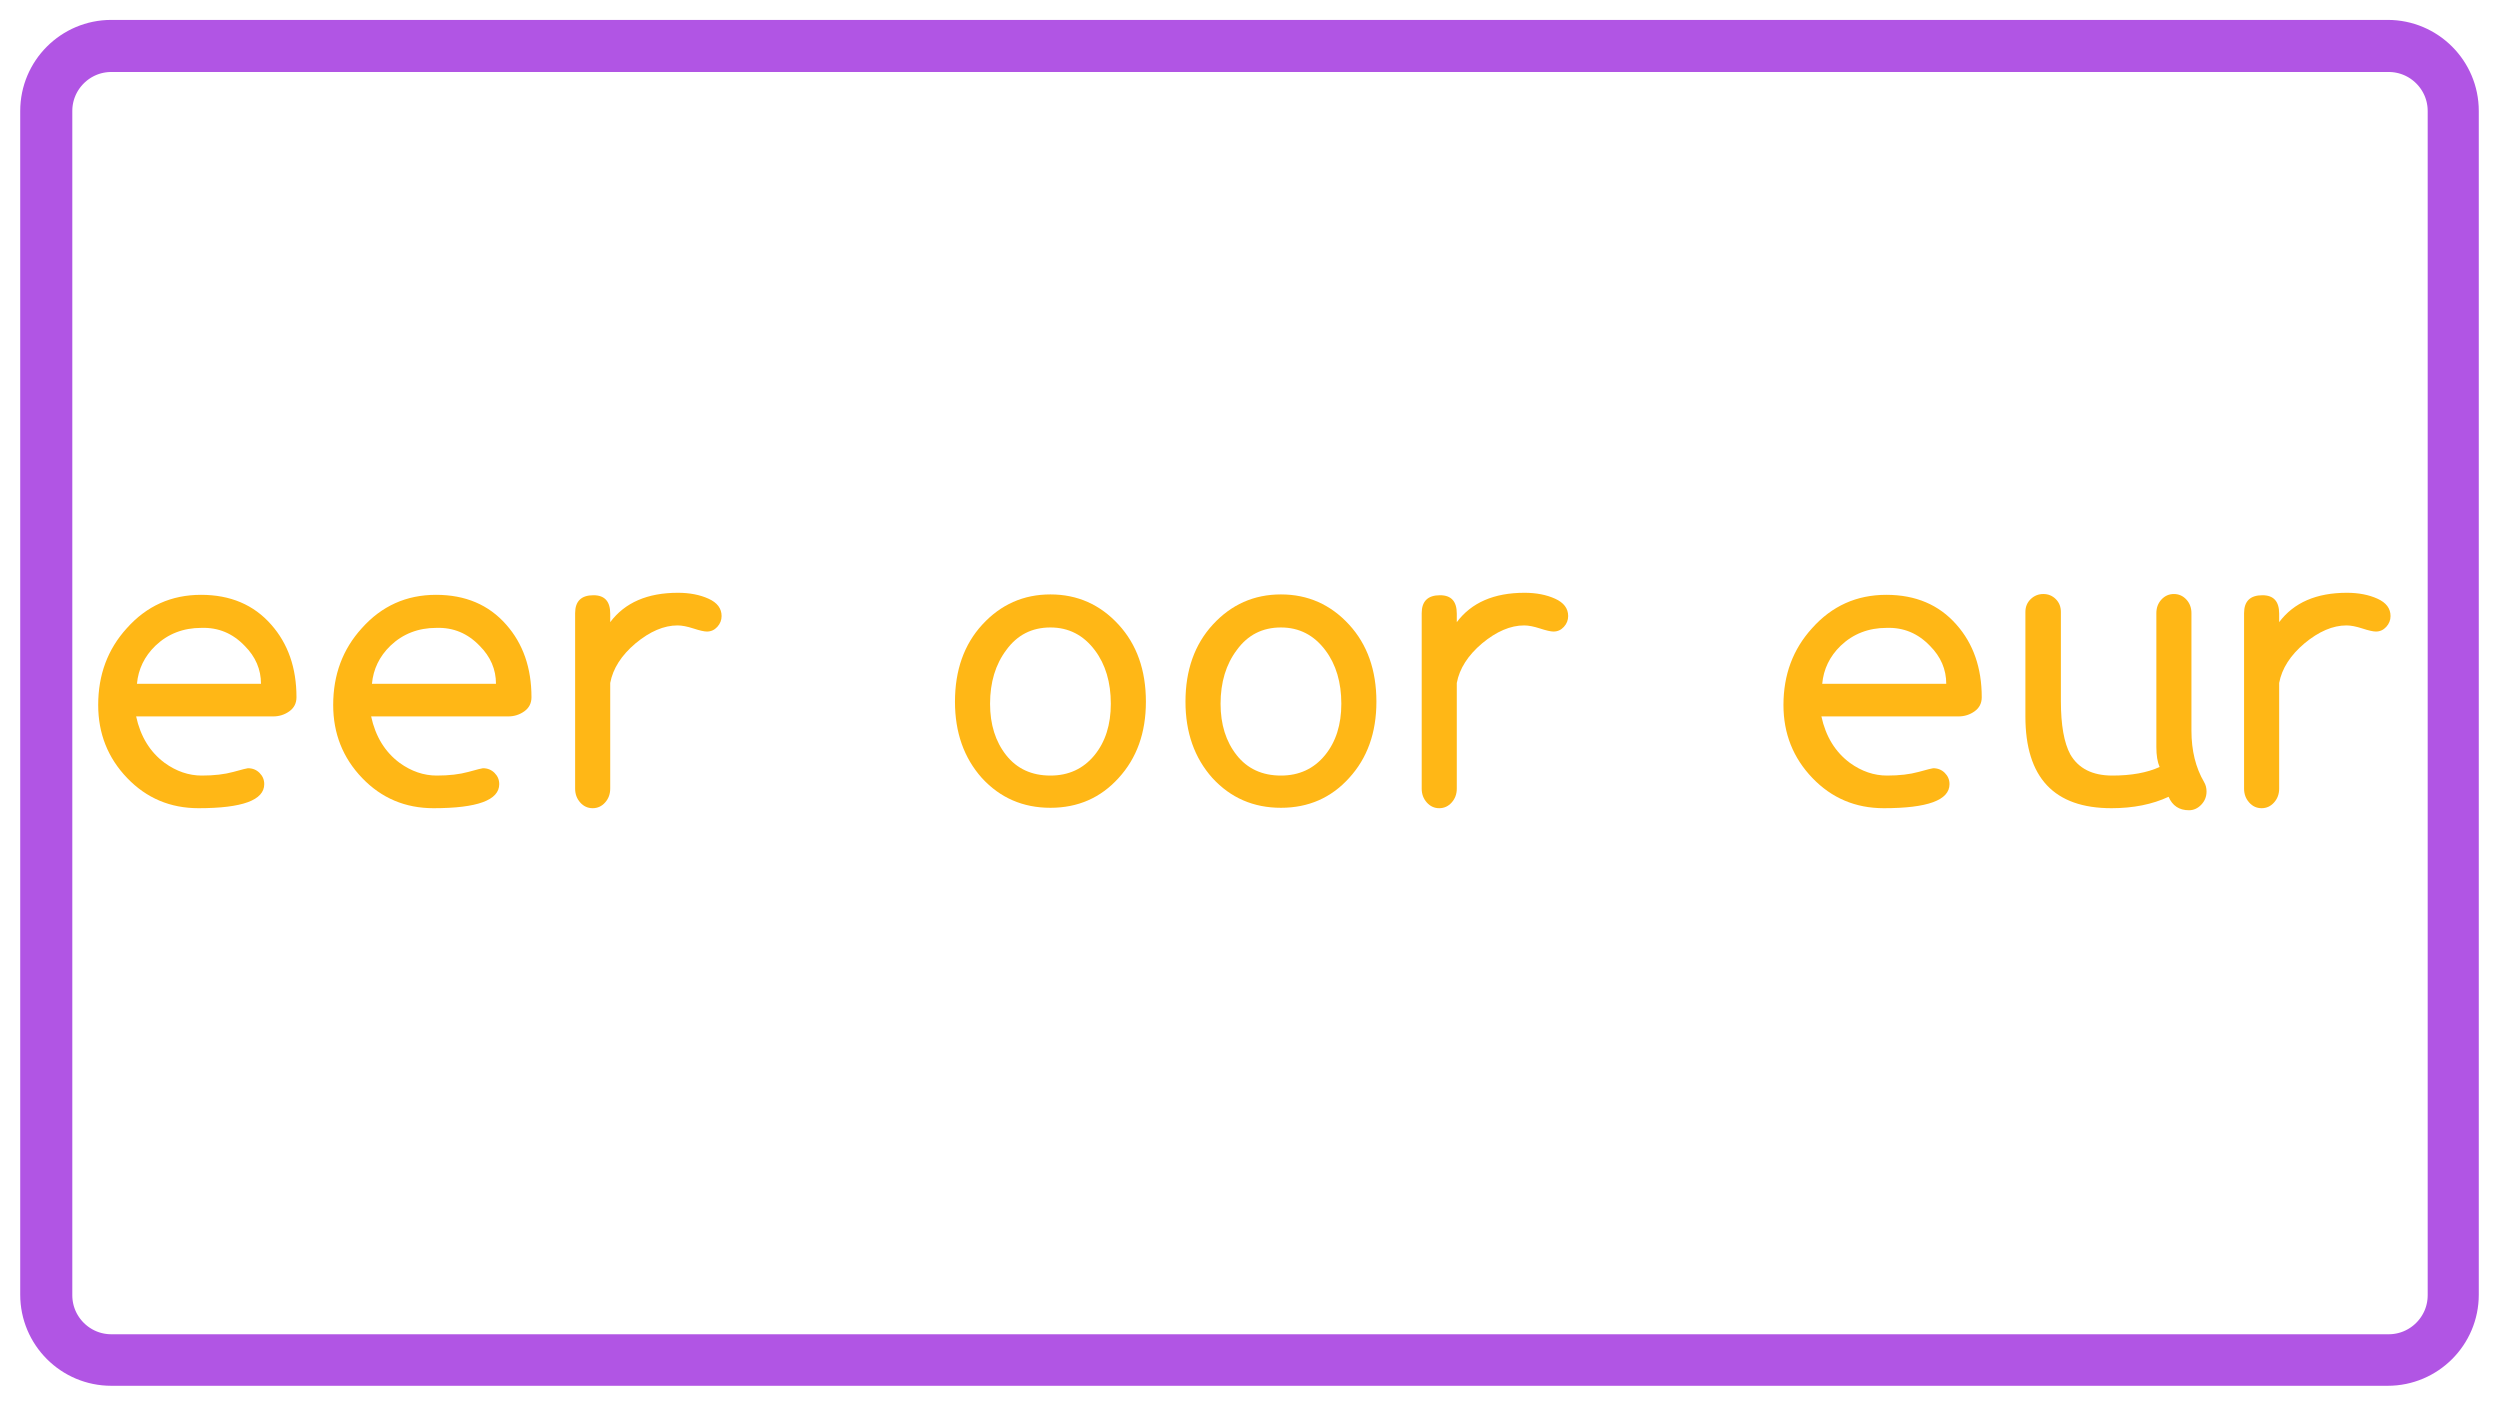 <svg xmlns="http://www.w3.org/2000/svg" xmlns:xlink="http://www.w3.org/1999/xlink" width="1920" viewBox="0 0 1440 810" height="1080" preserveAspectRatio="xMidYMid meet"><defs><g></g><clipPath id="09f16780d6"><path d="M 11.645 11.465 L 1428.988 11.465 L 1428.988 798.535 L 11.645 798.535 Z M 11.645 11.465 " clip-rule="nonzero"></path></clipPath><clipPath id="28a1f4ce88"><path d="M 64.145 11.465 L 1375.855 11.465 C 1404.848 11.465 1428.355 34.969 1428.355 63.965 L 1428.355 746.035 C 1428.355 775.031 1404.848 798.535 1375.855 798.535 L 64.145 798.535 C 35.152 798.535 11.645 775.031 11.645 746.035 L 11.645 63.965 C 11.645 34.969 35.152 11.465 64.145 11.465 Z M 64.145 11.465 " clip-rule="nonzero"></path></clipPath><clipPath id="bbc7b26674"><path d="M 11.648 11.465 L 1428 11.465 L 1428 798.215 L 11.648 798.215 Z M 11.648 11.465 " clip-rule="nonzero"></path></clipPath><clipPath id="94e8c45736"><path d="M 64.125 11.465 L 1375.301 11.465 C 1404.281 11.465 1427.777 34.961 1427.777 63.941 L 1427.777 745.734 C 1427.777 774.719 1404.281 798.215 1375.301 798.215 L 64.125 798.215 C 35.145 798.215 11.648 774.719 11.648 745.734 L 11.648 63.941 C 11.648 34.961 35.145 11.465 64.125 11.465 Z M 64.125 11.465 " clip-rule="nonzero"></path></clipPath></defs><rect x="-144" width="1728" fill="#ffffff" y="-81" height="972" fill-opacity="1"></rect><rect x="-144" width="1728" fill="#ffffff" y="-81" height="972" fill-opacity="1"></rect><g clip-path="url(#09f16780d6)"><g clip-path="url(#28a1f4ce88)"><path fill="#ffffff" d="M 11.645 11.465 L 1428.988 11.465 L 1428.988 798.535 L 11.645 798.535 Z M 11.645 11.465 " fill-opacity="1" fill-rule="nonzero"></path></g></g><g clip-path="url(#bbc7b26674)"><g clip-path="url(#94e8c45736)"><path stroke-linecap="butt" transform="matrix(0.75, 0, 0, 0.75, 11.647, 11.465)" fill="none" stroke-linejoin="miter" d="M 69.998 0 L 1818.936 0 C 1857.592 0 1888.933 31.341 1888.933 69.997 L 1888.933 979.42 C 1888.933 1018.081 1857.592 1049.422 1818.936 1049.422 L 69.998 1049.422 C 31.342 1049.422 0.001 1018.081 0.001 979.42 L 0.001 69.997 C 0.001 31.341 31.342 0 69.998 0 Z M 69.998 0 " stroke="#b155e4" stroke-width="80" stroke-opacity="1" stroke-miterlimit="4"></path></g></g><g fill="#ffb716" fill-opacity="1"><g transform="translate(45.75, 462)"><g><path d="M 125.02 -60.395 C 125.02 -56.949 123.648 -54.246 120.906 -52.285 C 118.164 -50.328 115.07 -49.348 111.625 -49.348 L 32.664 -49.348 C 35.172 -37.758 40.656 -28.828 49.113 -22.559 C 55.852 -17.703 62.98 -15.273 70.5 -15.273 C 77.551 -15.273 83.621 -15.98 88.711 -17.391 C 93.805 -18.801 96.582 -19.504 97.055 -19.504 C 99.719 -19.504 101.949 -18.605 103.75 -16.801 C 105.555 -15 106.453 -12.848 106.453 -10.34 C 106.453 -1.098 93.844 3.523 68.621 3.523 C 52.324 3.523 38.617 -2.273 27.496 -13.863 C 16.371 -25.457 10.809 -39.48 10.809 -55.93 C 10.809 -73.32 16.293 -88.047 27.258 -100.109 C 38.695 -112.957 52.953 -119.379 70.027 -119.379 C 86.949 -119.379 100.422 -113.66 110.449 -102.223 C 120.16 -91.258 125.02 -77.312 125.02 -60.395 Z M 33.133 -68.148 L 104.574 -68.148 C 104.574 -76.453 101.441 -83.738 95.176 -90.004 C 88.281 -97.211 79.977 -100.656 70.266 -100.344 C 59.77 -100.344 50.918 -96.898 43.711 -90.004 C 37.441 -83.895 33.918 -76.609 33.133 -68.148 Z M 33.133 -68.148 "></path></g></g></g><g fill="#ffb716" fill-opacity="1"><g transform="translate(181.108, 462)"><g><path d="M 125.02 -60.395 C 125.02 -56.949 123.648 -54.246 120.906 -52.285 C 118.164 -50.328 115.07 -49.348 111.625 -49.348 L 32.664 -49.348 C 35.172 -37.758 40.656 -28.828 49.113 -22.559 C 55.852 -17.703 62.98 -15.273 70.5 -15.273 C 77.551 -15.273 83.621 -15.98 88.711 -17.391 C 93.805 -18.801 96.582 -19.504 97.055 -19.504 C 99.719 -19.504 101.949 -18.605 103.75 -16.801 C 105.555 -15 106.453 -12.848 106.453 -10.34 C 106.453 -1.098 93.844 3.523 68.621 3.523 C 52.324 3.523 38.617 -2.273 27.496 -13.863 C 16.371 -25.457 10.809 -39.48 10.809 -55.93 C 10.809 -73.32 16.293 -88.047 27.258 -100.109 C 38.695 -112.957 52.953 -119.379 70.027 -119.379 C 86.949 -119.379 100.422 -113.66 110.449 -102.223 C 120.16 -91.258 125.02 -77.312 125.02 -60.395 Z M 33.133 -68.148 L 104.574 -68.148 C 104.574 -76.453 101.441 -83.738 95.176 -90.004 C 88.281 -97.211 79.977 -100.656 70.266 -100.344 C 59.77 -100.344 50.918 -96.898 43.711 -90.004 C 37.441 -83.895 33.918 -76.609 33.133 -68.148 Z M 33.133 -68.148 "></path></g></g></g><g fill="#ffb716" fill-opacity="1"><g transform="translate(316.467, 462)"><g><path d="M 90.711 -98.23 C 89.141 -98.23 86.559 -98.816 82.953 -99.992 C 79.352 -101.168 76.297 -101.754 73.789 -101.754 C 65.957 -101.754 57.887 -98.309 49.586 -91.414 C 41.438 -84.52 36.582 -76.922 35.016 -68.621 L 35.016 -7.754 C 35.016 -4.621 34.035 -1.957 32.078 0.234 C 30.117 2.43 27.73 3.523 24.91 3.523 C 22.09 3.523 19.699 2.43 17.742 0.234 C 15.785 -1.957 14.805 -4.621 14.805 -7.754 L 14.805 -108.805 C 14.805 -115.695 18.328 -119.145 25.379 -119.145 C 31.805 -119.145 35.016 -115.617 35.016 -108.57 L 35.016 -103.633 C 43.473 -114.914 56.477 -120.555 74.023 -120.555 C 80.762 -120.555 86.637 -119.418 91.648 -117.145 C 96.664 -114.875 99.168 -111.547 99.168 -107.16 C 99.168 -104.809 98.348 -102.734 96.703 -100.93 C 95.055 -99.129 93.059 -98.23 90.711 -98.23 Z M 90.711 -98.23 "></path></g></g></g><g fill="#ffb716" fill-opacity="1"><g transform="translate(538.548, 462)"><g><path d="M 121.492 -57.809 C 121.492 -39.949 116.246 -25.301 105.75 -13.863 C 95.41 -2.43 82.328 3.289 66.504 3.289 C 50.68 3.289 37.52 -2.43 27.023 -13.863 C 16.684 -25.457 11.516 -40.105 11.516 -57.809 C 11.516 -75.984 16.762 -90.789 27.258 -102.223 C 37.914 -113.816 50.996 -119.613 66.504 -119.613 C 82.016 -119.613 95.094 -113.816 105.75 -102.223 C 116.246 -90.789 121.492 -75.984 121.492 -57.809 Z M 101.285 -56.633 C 101.285 -69.012 98.23 -79.273 92.117 -87.418 C 85.539 -96.191 77 -100.578 66.504 -100.578 C 55.852 -100.578 47.391 -96.27 41.125 -87.652 C 34.859 -79.352 31.727 -69.012 31.727 -56.633 C 31.727 -44.727 34.82 -34.859 41.008 -27.023 C 47.195 -19.191 55.695 -15.273 66.504 -15.273 C 77 -15.273 85.461 -19.191 91.883 -27.023 C 98.152 -34.703 101.285 -44.57 101.285 -56.633 Z M 101.285 -56.633 "></path></g></g></g><g fill="#ffb716" fill-opacity="1"><g transform="translate(671.321, 462)"><g><path d="M 121.492 -57.809 C 121.492 -39.949 116.246 -25.301 105.75 -13.863 C 95.41 -2.43 82.328 3.289 66.504 3.289 C 50.68 3.289 37.52 -2.43 27.023 -13.863 C 16.684 -25.457 11.516 -40.105 11.516 -57.809 C 11.516 -75.984 16.762 -90.789 27.258 -102.223 C 37.914 -113.816 50.996 -119.613 66.504 -119.613 C 82.016 -119.613 95.094 -113.816 105.75 -102.223 C 116.246 -90.789 121.492 -75.984 121.492 -57.809 Z M 101.285 -56.633 C 101.285 -69.012 98.23 -79.273 92.117 -87.418 C 85.539 -96.191 77 -100.578 66.504 -100.578 C 55.852 -100.578 47.391 -96.27 41.125 -87.652 C 34.859 -79.352 31.727 -69.012 31.727 -56.633 C 31.727 -44.727 34.82 -34.859 41.008 -27.023 C 47.195 -19.191 55.695 -15.273 66.504 -15.273 C 77 -15.273 85.461 -19.191 91.883 -27.023 C 98.152 -34.703 101.285 -44.57 101.285 -56.633 Z M 101.285 -56.633 "></path></g></g></g><g fill="#ffb716" fill-opacity="1"><g transform="translate(804.095, 462)"><g><path d="M 90.711 -98.23 C 89.141 -98.23 86.559 -98.816 82.953 -99.992 C 79.352 -101.168 76.297 -101.754 73.789 -101.754 C 65.957 -101.754 57.887 -98.309 49.586 -91.414 C 41.438 -84.52 36.582 -76.922 35.016 -68.621 L 35.016 -7.754 C 35.016 -4.621 34.035 -1.957 32.078 0.234 C 30.117 2.43 27.73 3.523 24.91 3.523 C 22.09 3.523 19.699 2.43 17.742 0.234 C 15.785 -1.957 14.805 -4.621 14.805 -7.754 L 14.805 -108.805 C 14.805 -115.695 18.328 -119.145 25.379 -119.145 C 31.805 -119.145 35.016 -115.617 35.016 -108.57 L 35.016 -103.633 C 43.473 -114.914 56.477 -120.555 74.023 -120.555 C 80.762 -120.555 86.637 -119.418 91.648 -117.145 C 96.664 -114.875 99.168 -111.547 99.168 -107.16 C 99.168 -104.809 98.348 -102.734 96.703 -100.93 C 95.055 -99.129 93.059 -98.23 90.711 -98.23 Z M 90.711 -98.23 "></path></g></g></g><g fill="#ffb716" fill-opacity="1"><g transform="translate(1016.463, 462)"><g><path d="M 125.02 -60.395 C 125.02 -56.949 123.648 -54.246 120.906 -52.285 C 118.164 -50.328 115.07 -49.348 111.625 -49.348 L 32.664 -49.348 C 35.172 -37.758 40.656 -28.828 49.113 -22.559 C 55.852 -17.703 62.98 -15.273 70.5 -15.273 C 77.551 -15.273 83.621 -15.98 88.711 -17.391 C 93.805 -18.801 96.582 -19.504 97.055 -19.504 C 99.719 -19.504 101.949 -18.605 103.75 -16.801 C 105.555 -15 106.453 -12.848 106.453 -10.34 C 106.453 -1.098 93.844 3.523 68.621 3.523 C 52.324 3.523 38.617 -2.273 27.496 -13.863 C 16.371 -25.457 10.809 -39.48 10.809 -55.93 C 10.809 -73.32 16.293 -88.047 27.258 -100.109 C 38.695 -112.957 52.953 -119.379 70.027 -119.379 C 86.949 -119.379 100.422 -113.66 110.449 -102.223 C 120.16 -91.258 125.02 -77.312 125.02 -60.395 Z M 33.133 -68.148 L 104.574 -68.148 C 104.574 -76.453 101.441 -83.738 95.176 -90.004 C 88.281 -97.211 79.977 -100.656 70.266 -100.344 C 59.77 -100.344 50.918 -96.898 43.711 -90.004 C 37.441 -83.895 33.918 -76.609 33.133 -68.148 Z M 33.133 -68.148 "></path></g></g></g><g fill="#ffb716" fill-opacity="1"><g transform="translate(1151.822, 462)"><g><path d="M 117.734 -11.516 C 118.672 -9.949 119.145 -8.148 119.145 -6.109 C 119.145 -3.133 118.125 -0.586 116.09 1.527 C 114.051 3.641 111.703 4.699 109.039 4.699 C 103.398 4.699 99.48 2.113 97.289 -3.055 C 87.891 1.332 76.922 3.523 64.391 3.523 C 31.332 3.523 14.805 -14.102 14.805 -49.348 L 14.805 -109.508 C 14.805 -112.484 15.824 -114.953 17.859 -116.91 C 19.895 -118.871 22.324 -119.848 25.145 -119.848 C 27.965 -119.848 30.355 -118.871 32.312 -116.91 C 34.27 -114.953 35.25 -112.484 35.25 -109.508 L 35.25 -58.043 C 35.25 -44.414 37.051 -34.23 40.656 -27.496 C 45.355 -19.348 53.422 -15.273 64.859 -15.273 C 75.824 -15.273 84.914 -16.918 92.117 -20.211 C 90.867 -23.031 90.238 -26.867 90.238 -31.727 L 90.238 -108.805 C 90.238 -111.938 91.219 -114.562 93.176 -116.676 C 95.137 -118.793 97.523 -119.848 100.344 -119.848 C 103.164 -119.848 105.555 -118.793 107.512 -116.676 C 109.469 -114.562 110.449 -111.938 110.449 -108.805 L 110.449 -41.125 C 110.449 -29.688 112.879 -19.816 117.734 -11.516 Z M 117.734 -11.516 "></path></g></g></g><g fill="#ffb716" fill-opacity="1"><g transform="translate(1277.78, 462)"><g><path d="M 90.711 -98.23 C 89.141 -98.23 86.559 -98.816 82.953 -99.992 C 79.352 -101.168 76.297 -101.754 73.789 -101.754 C 65.957 -101.754 57.887 -98.309 49.586 -91.414 C 41.438 -84.52 36.582 -76.922 35.016 -68.621 L 35.016 -7.754 C 35.016 -4.621 34.035 -1.957 32.078 0.234 C 30.117 2.43 27.73 3.523 24.91 3.523 C 22.09 3.523 19.699 2.43 17.742 0.234 C 15.785 -1.957 14.805 -4.621 14.805 -7.754 L 14.805 -108.805 C 14.805 -115.695 18.328 -119.145 25.379 -119.145 C 31.805 -119.145 35.016 -115.617 35.016 -108.57 L 35.016 -103.633 C 43.473 -114.914 56.477 -120.555 74.023 -120.555 C 80.762 -120.555 86.637 -119.418 91.648 -117.145 C 96.664 -114.875 99.168 -111.547 99.168 -107.16 C 99.168 -104.809 98.348 -102.734 96.703 -100.93 C 95.055 -99.129 93.059 -98.23 90.711 -98.23 Z M 90.711 -98.23 "></path></g></g></g></svg>